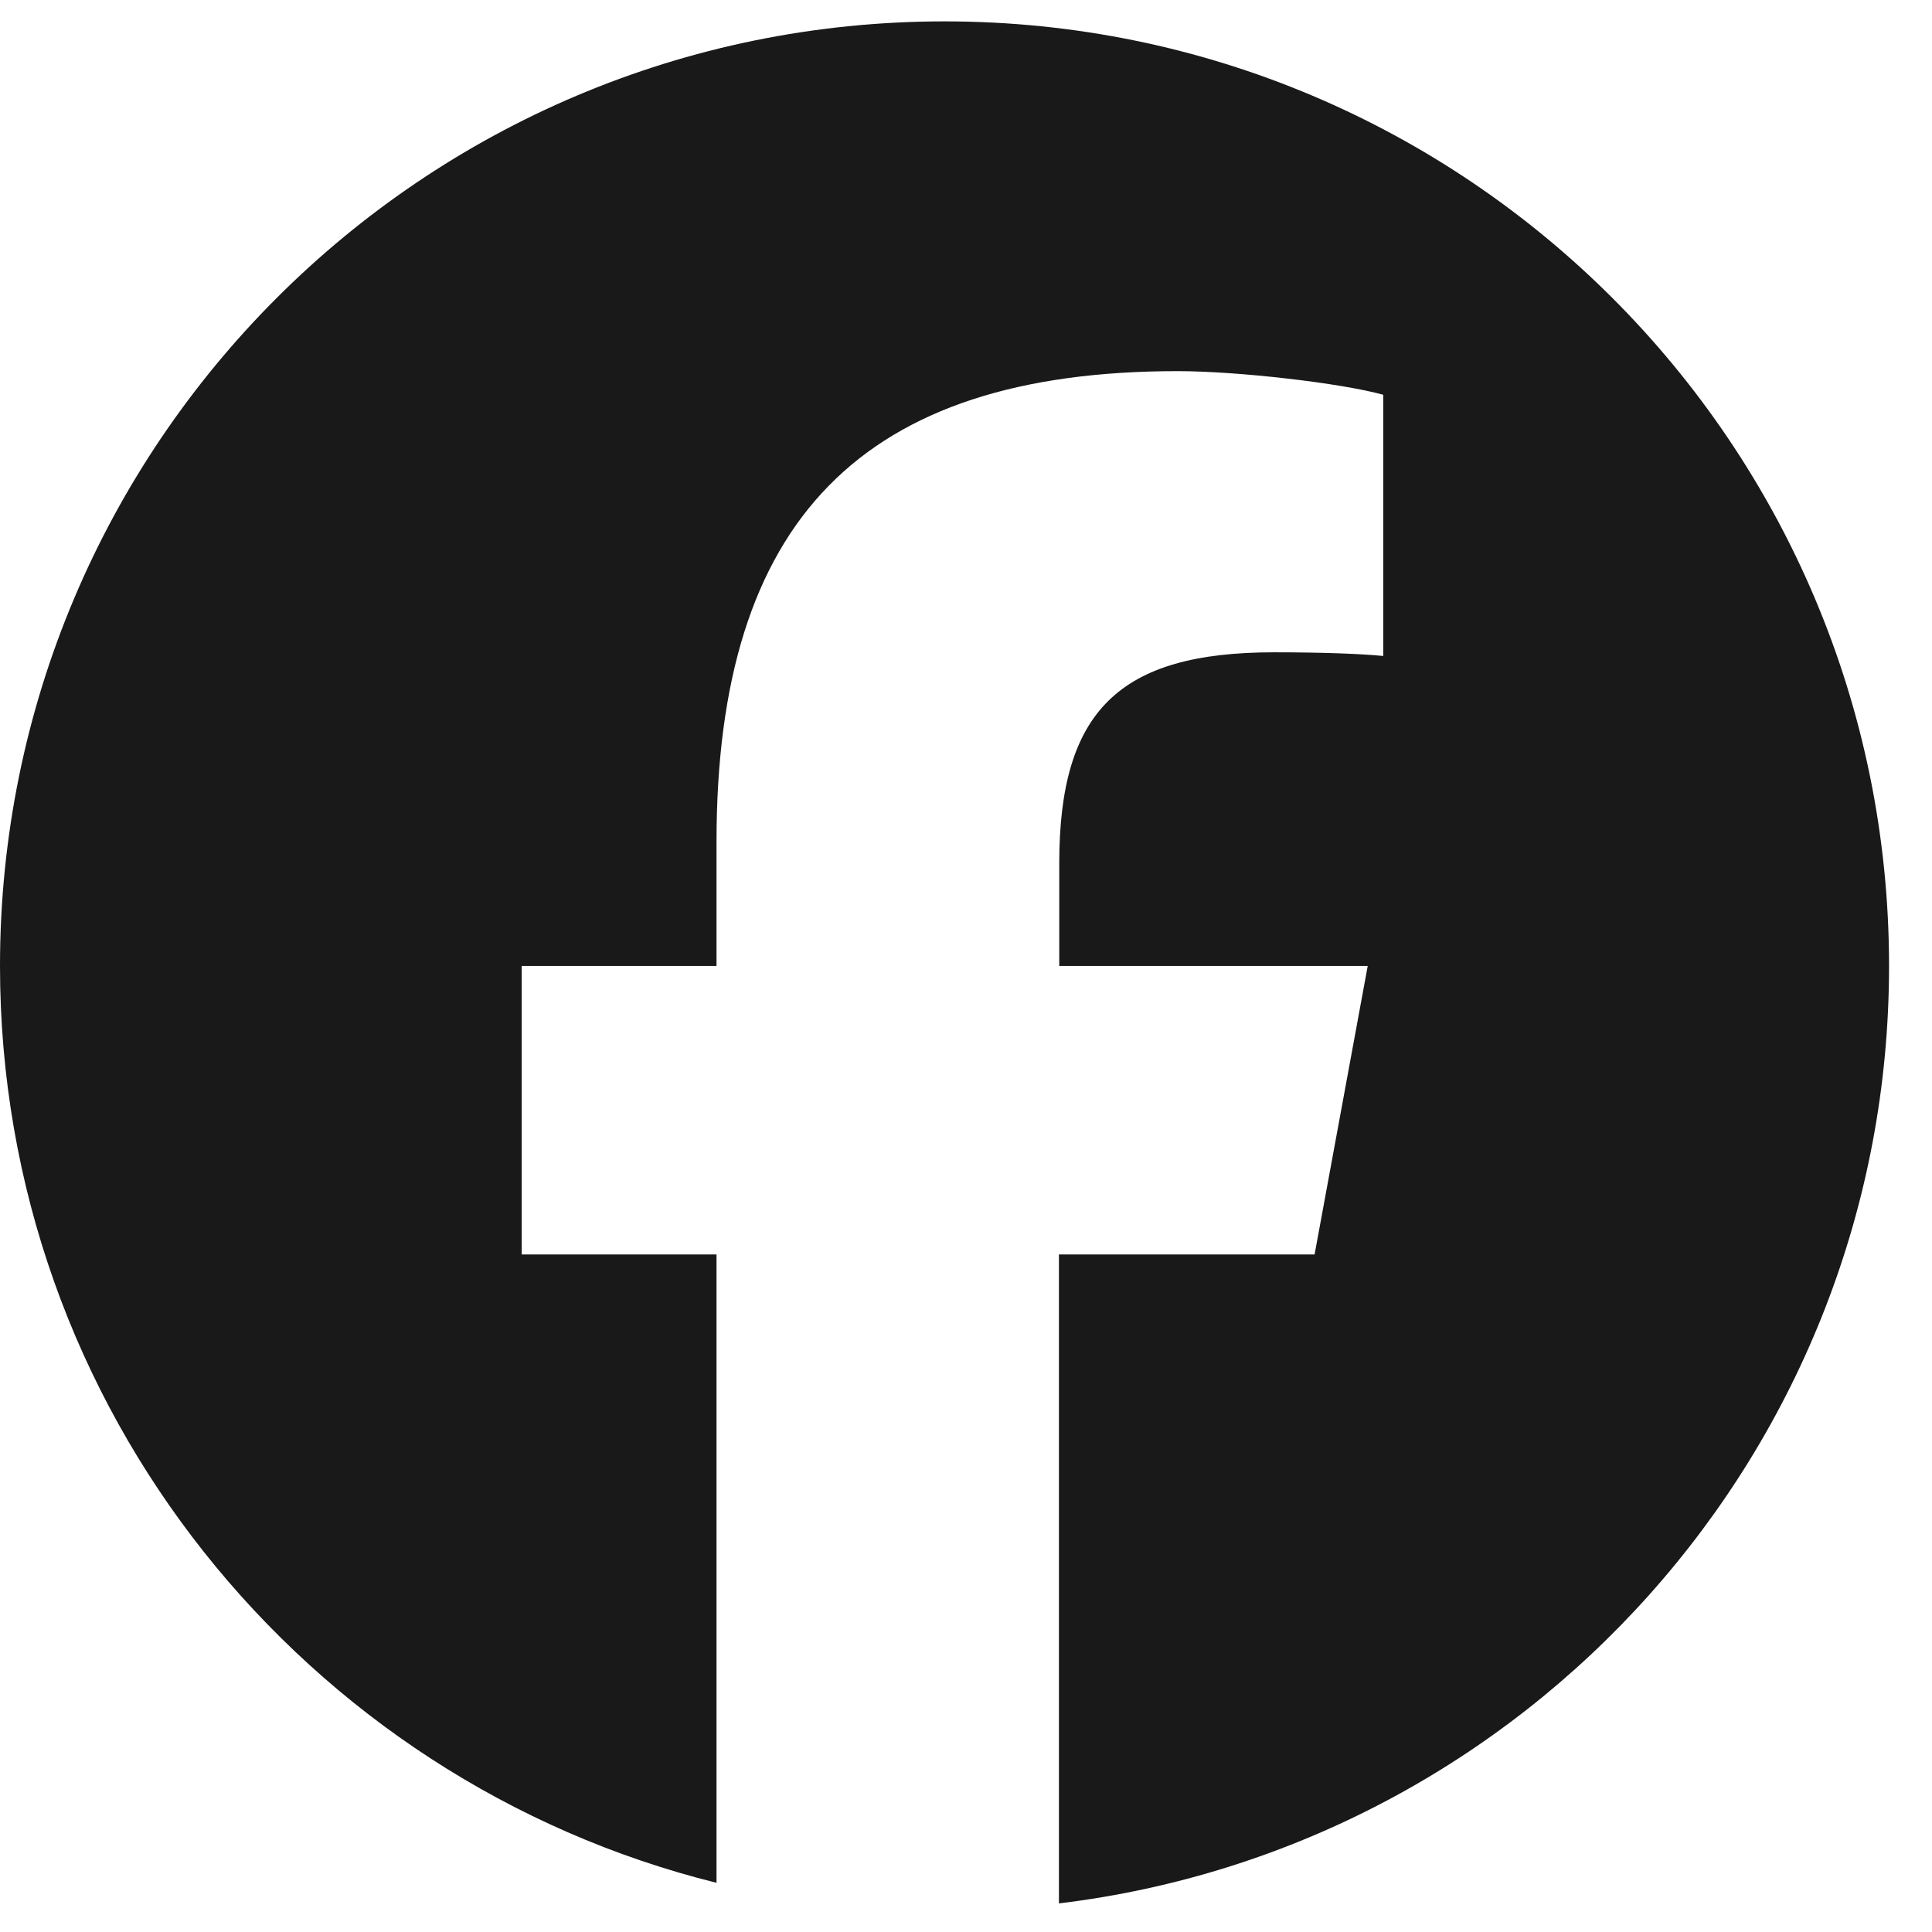 <svg width="30" height="30" viewBox="0 0 30 30" fill="none" xmlns="http://www.w3.org/2000/svg">
<g clip-path="url(#clip0_115_1073)">
<path d="M29.333 14.999C29.333 6.898 22.768 0.332 14.667 0.332C6.566 0.332 0 6.898 0 14.999C0 21.874 4.738 27.649 11.126 29.236V19.479H8.101V14.999H11.126V13.068C11.126 8.078 13.383 5.763 18.288 5.763C19.216 5.763 20.82 5.947 21.479 6.13V10.186C21.135 10.152 20.533 10.129 19.783 10.129C17.377 10.129 16.448 11.04 16.448 13.406V14.999H21.238L20.413 19.479H16.443V29.556C23.707 28.68 29.333 22.498 29.333 14.999Z" fill="#191919"/>
</g>
<defs>
<clipPath id="clip0_115_1073">
<rect width="29.333" height="29.333" fill="white" transform="translate(0 0.332)"/>
</clipPath>
</defs>
</svg>
